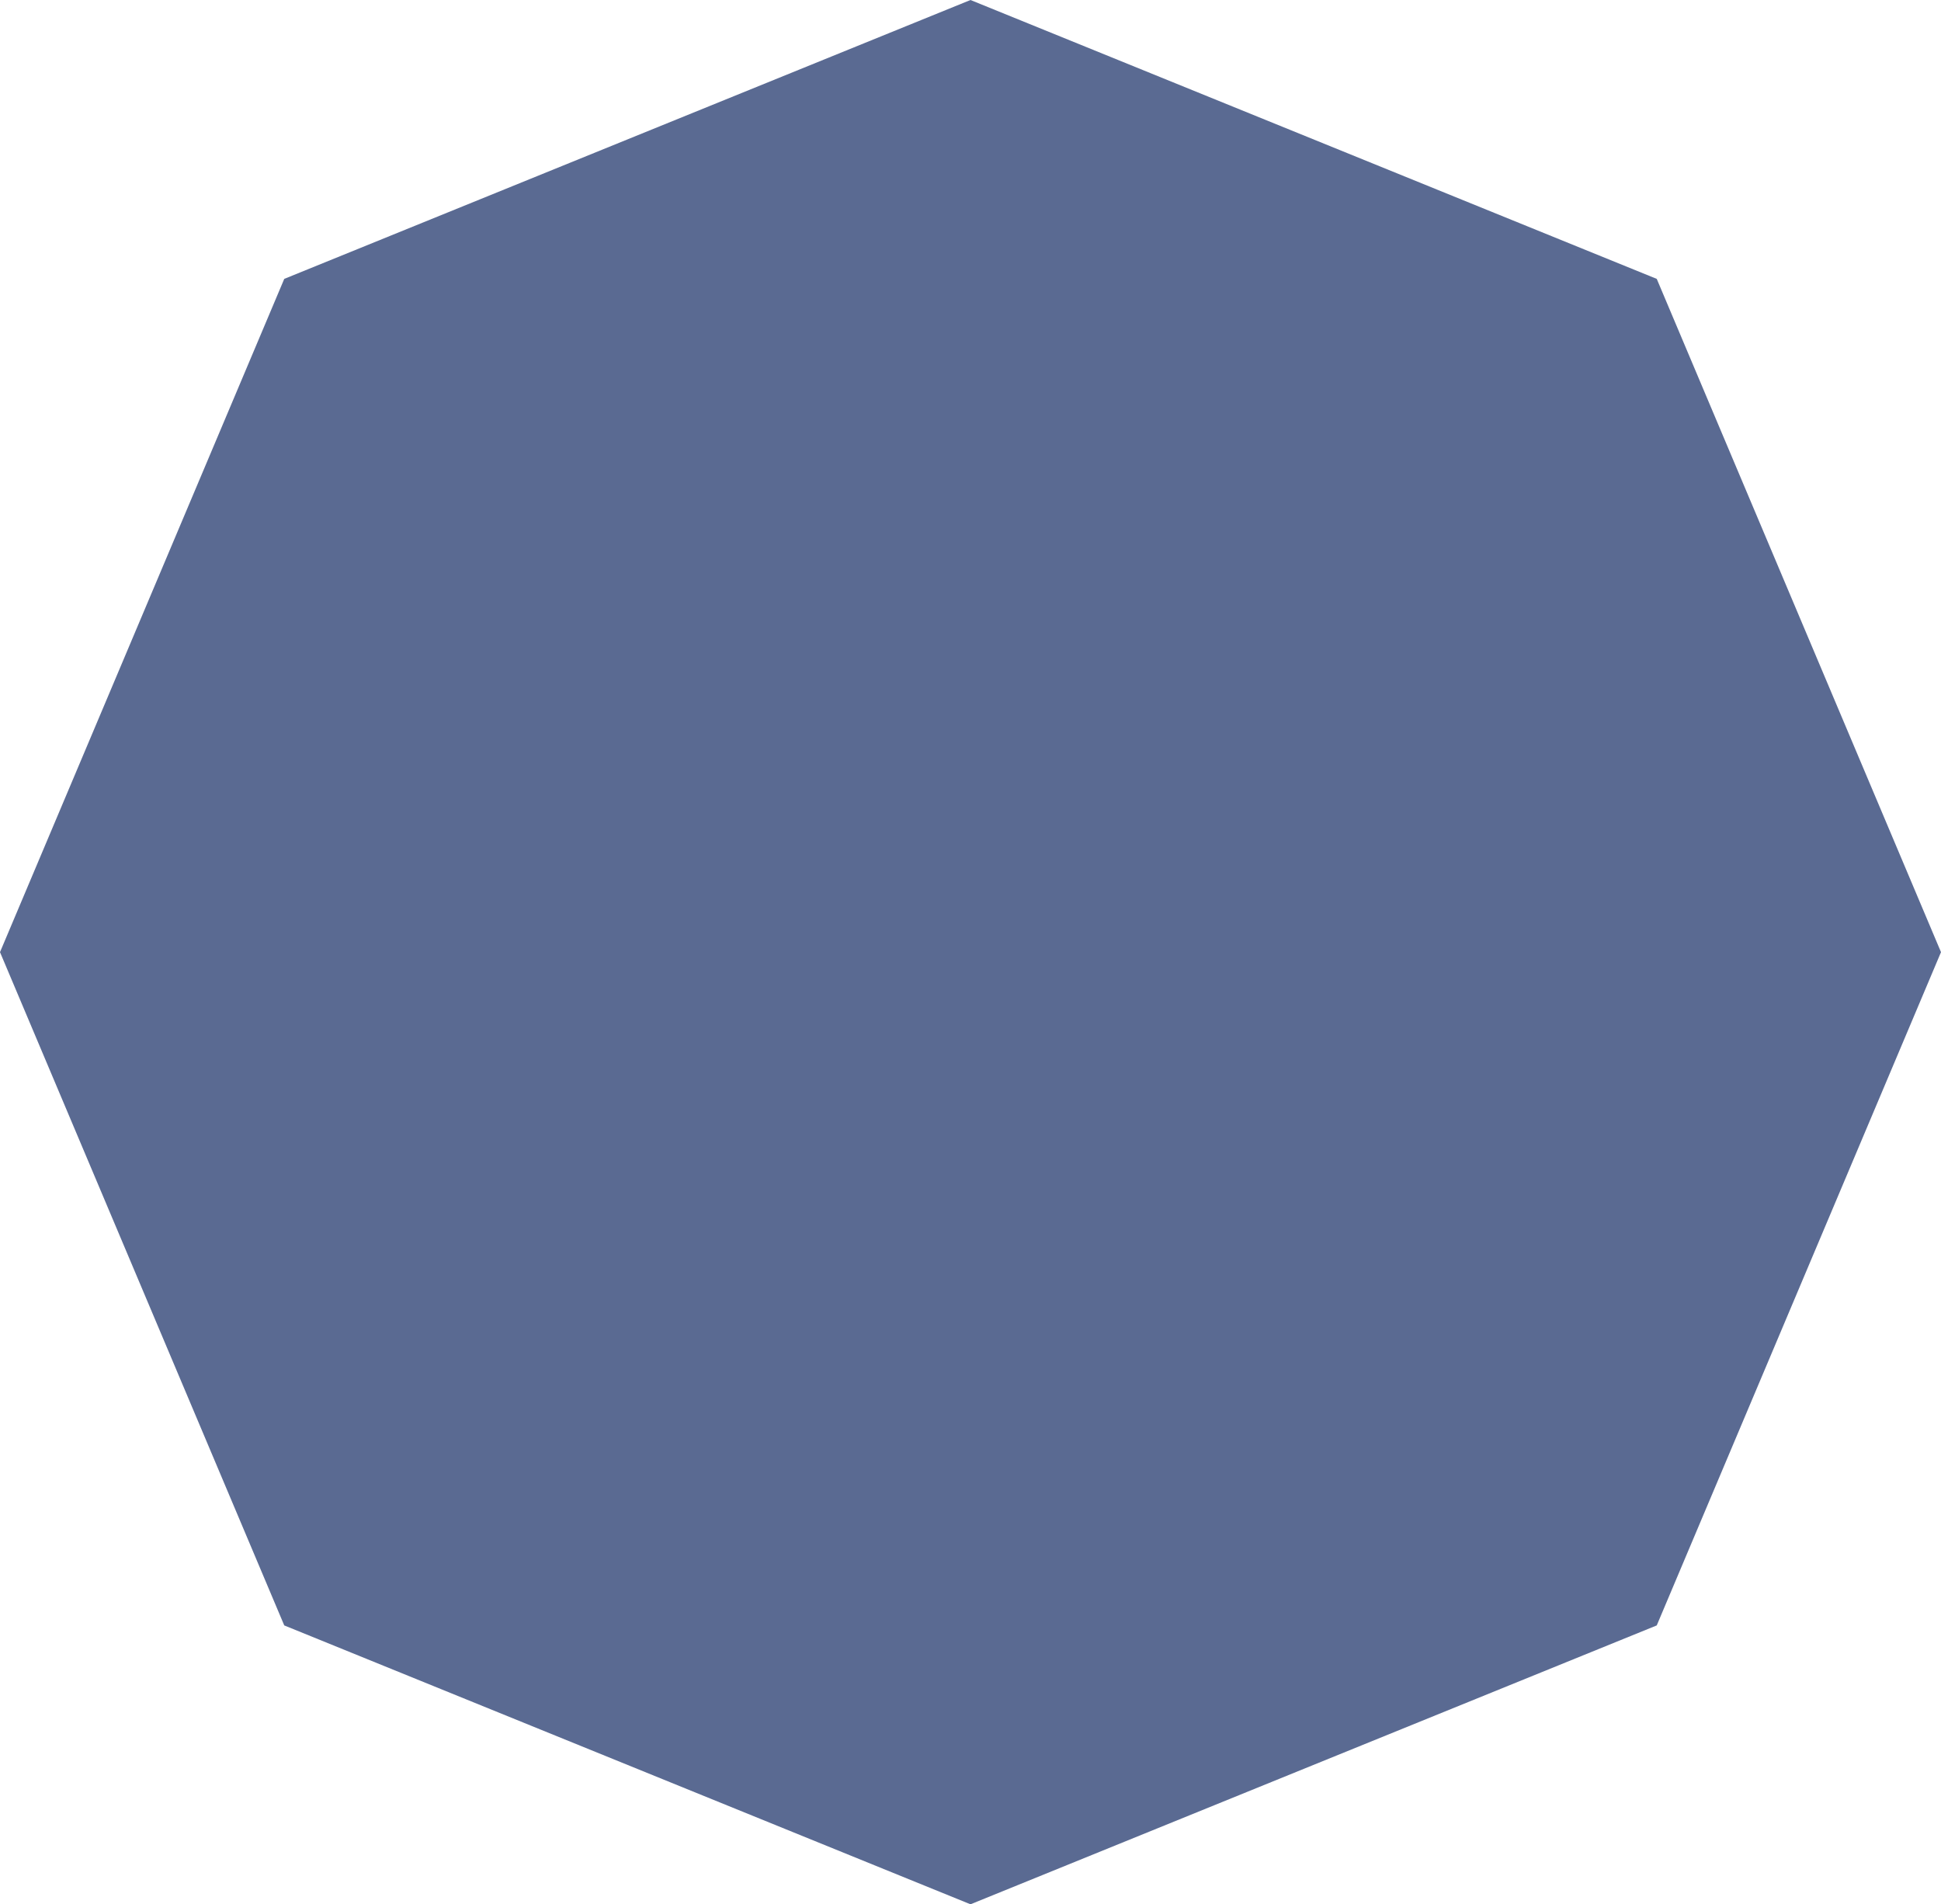 <?xml version="1.0" encoding="UTF-8"?> <svg xmlns="http://www.w3.org/2000/svg" width="210" height="206" viewBox="0 0 210 206" fill="none"> <path d="M105 0L179.246 30.168L210 103L179.246 175.832L105 206L30.754 175.832L0 103L30.754 30.168L105 0Z" fill="#5A6A92"></path> </svg> 